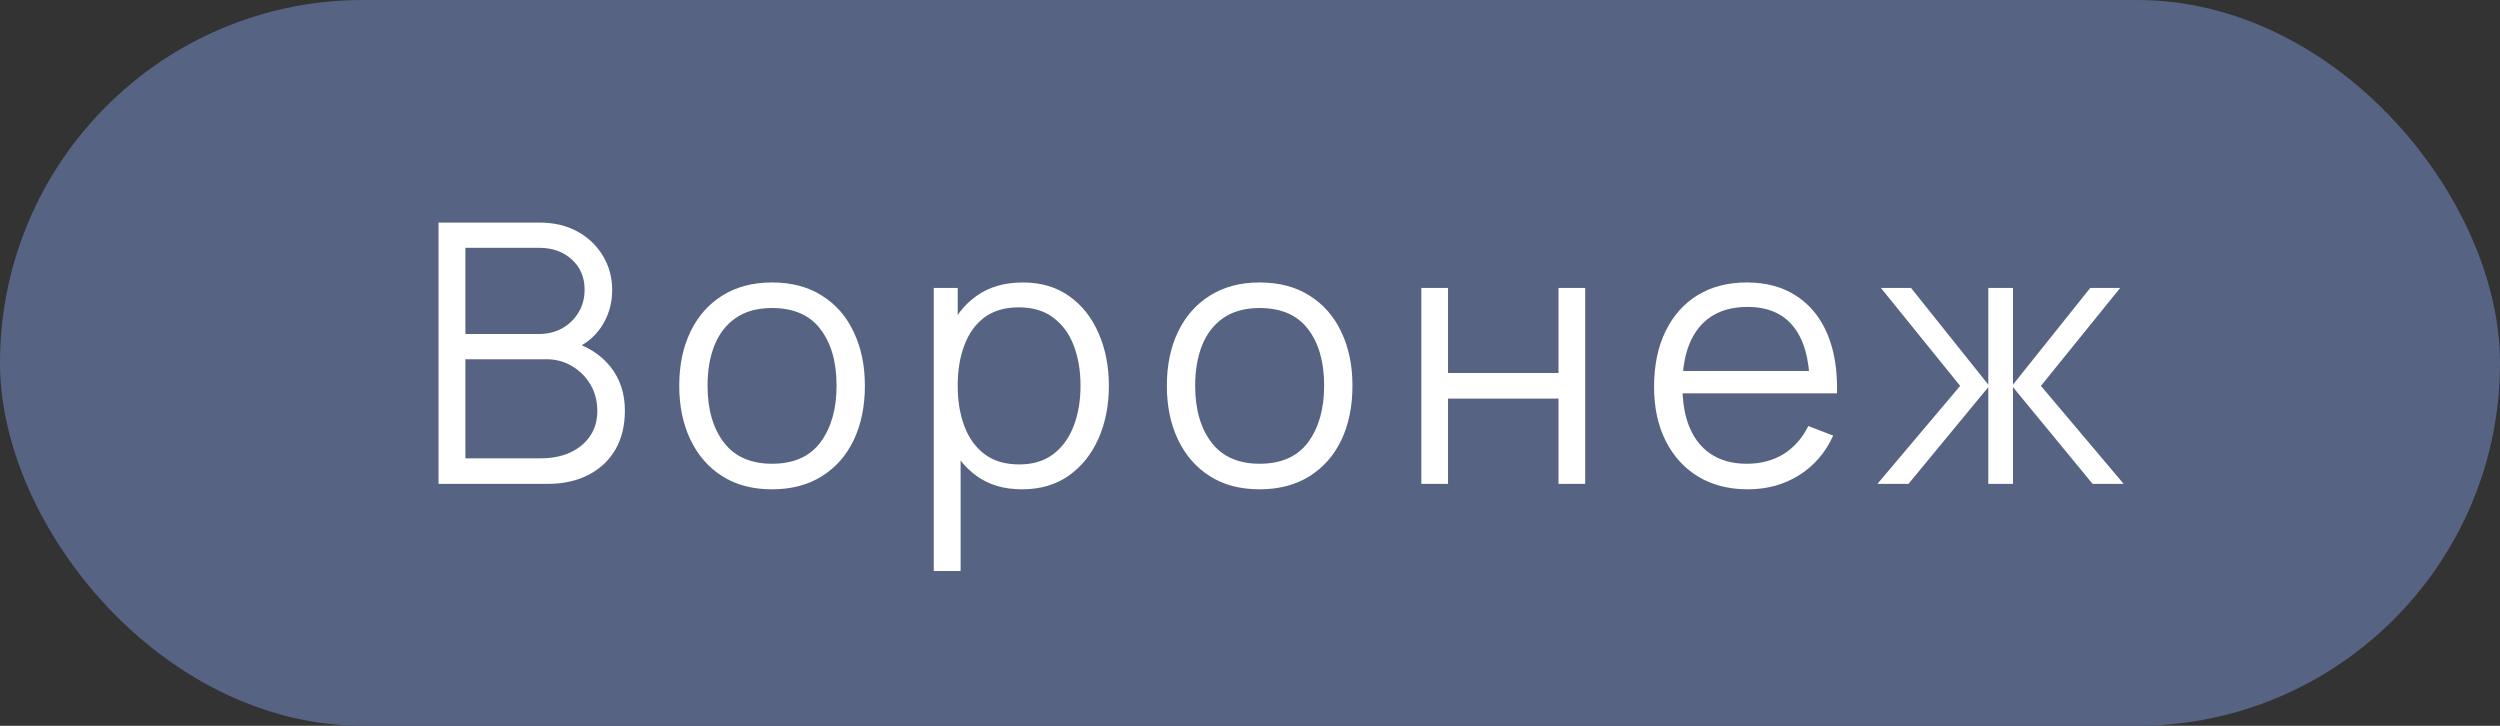 <?xml version="1.0" encoding="UTF-8"?> <svg xmlns="http://www.w3.org/2000/svg" width="62" height="18" viewBox="0 0 62 18" fill="none"><rect x="0" y="0" width="62" height="18" fill="#333333" stroke="none"/><rect x="0.25" y="0.25" width="61.5" height="17.5" rx="8.75" fill="#566382" stroke="#566382" stroke-width="0.5"></rect><path d="M10.876 12V5.52H13.378C13.741 5.52 14.057 5.595 14.327 5.745C14.597 5.895 14.807 6.098 14.957 6.353C15.107 6.604 15.182 6.883 15.182 7.189C15.182 7.537 15.089 7.848 14.903 8.121C14.717 8.391 14.468 8.579 14.156 8.684L14.147 8.463C14.567 8.583 14.897 8.793 15.137 9.093C15.377 9.393 15.497 9.756 15.497 10.182C15.497 10.557 15.418 10.881 15.259 11.154C15.1 11.424 14.876 11.633 14.588 11.78C14.3 11.927 13.966 12 13.585 12H10.876ZM11.542 11.366H13.423C13.687 11.366 13.924 11.319 14.134 11.226C14.344 11.13 14.509 10.995 14.629 10.821C14.752 10.647 14.813 10.437 14.813 10.191C14.813 9.951 14.758 9.735 14.647 9.543C14.536 9.351 14.384 9.198 14.192 9.084C14.003 8.967 13.787 8.909 13.544 8.909H11.542V11.366ZM11.542 8.283H13.373C13.58 8.283 13.769 8.236 13.94 8.143C14.111 8.047 14.246 7.917 14.345 7.752C14.447 7.587 14.498 7.396 14.498 7.181C14.498 6.875 14.392 6.625 14.179 6.434C13.969 6.242 13.7 6.146 13.373 6.146H11.542V8.283ZM19.145 12.135C18.662 12.135 18.249 12.025 17.907 11.806C17.565 11.588 17.303 11.284 17.12 10.898C16.937 10.511 16.845 10.066 16.845 9.566C16.845 9.056 16.938 8.608 17.124 8.225C17.31 7.84 17.574 7.542 17.916 7.329C18.261 7.113 18.671 7.005 19.145 7.005C19.631 7.005 20.045 7.114 20.387 7.333C20.732 7.55 20.994 7.851 21.174 8.238C21.357 8.622 21.449 9.065 21.449 9.566C21.449 10.075 21.357 10.524 21.174 10.911C20.991 11.295 20.727 11.595 20.382 11.811C20.037 12.027 19.625 12.135 19.145 12.135ZM19.145 11.501C19.685 11.501 20.087 11.322 20.351 10.965C20.615 10.605 20.747 10.139 20.747 9.566C20.747 8.977 20.613 8.509 20.346 8.162C20.082 7.814 19.682 7.639 19.145 7.639C18.782 7.639 18.482 7.722 18.245 7.887C18.011 8.049 17.835 8.275 17.718 8.566C17.604 8.854 17.547 9.188 17.547 9.566C17.547 10.15 17.682 10.62 17.952 10.974C18.222 11.325 18.62 11.501 19.145 11.501ZM25.344 12.135C24.897 12.135 24.519 12.023 24.21 11.797C23.901 11.569 23.667 11.262 23.508 10.875C23.349 10.485 23.27 10.049 23.27 9.566C23.27 9.073 23.349 8.636 23.508 8.252C23.67 7.864 23.907 7.56 24.219 7.338C24.531 7.116 24.915 7.005 25.371 7.005C25.815 7.005 26.196 7.117 26.514 7.343C26.832 7.567 27.075 7.873 27.243 8.261C27.414 8.648 27.5 9.082 27.5 9.566C27.5 10.052 27.414 10.488 27.243 10.875C27.072 11.262 26.826 11.569 26.505 11.797C26.184 12.023 25.797 12.135 25.344 12.135ZM23.157 14.16V7.14H23.751V10.799H23.823V14.16H23.157ZM25.276 11.518C25.616 11.518 25.898 11.433 26.122 11.262C26.348 11.091 26.515 10.858 26.627 10.565C26.741 10.268 26.797 9.934 26.797 9.566C26.797 9.2 26.742 8.87 26.631 8.575C26.52 8.281 26.351 8.049 26.122 7.878C25.898 7.707 25.611 7.622 25.263 7.622C24.924 7.622 24.642 7.704 24.417 7.869C24.195 8.034 24.029 8.264 23.918 8.557C23.806 8.848 23.751 9.184 23.751 9.566C23.751 9.941 23.806 10.277 23.918 10.573C24.029 10.867 24.197 11.098 24.422 11.267C24.646 11.434 24.931 11.518 25.276 11.518ZM31.237 12.135C30.754 12.135 30.342 12.025 30 11.806C29.658 11.588 29.395 11.284 29.212 10.898C29.029 10.511 28.938 10.066 28.938 9.566C28.938 9.056 29.031 8.608 29.217 8.225C29.403 7.84 29.667 7.542 30.009 7.329C30.354 7.113 30.763 7.005 31.237 7.005C31.723 7.005 32.137 7.114 32.479 7.333C32.824 7.55 33.087 7.851 33.267 8.238C33.45 8.622 33.541 9.065 33.541 9.566C33.541 10.075 33.45 10.524 33.267 10.911C33.084 11.295 32.82 11.595 32.475 11.811C32.13 12.027 31.717 12.135 31.237 12.135ZM31.237 11.501C31.777 11.501 32.179 11.322 32.443 10.965C32.707 10.605 32.839 10.139 32.839 9.566C32.839 8.977 32.706 8.509 32.439 8.162C32.175 7.814 31.774 7.639 31.237 7.639C30.874 7.639 30.574 7.722 30.337 7.887C30.103 8.049 29.928 8.275 29.811 8.566C29.697 8.854 29.64 9.188 29.64 9.566C29.64 10.15 29.775 10.62 30.045 10.974C30.315 11.325 30.712 11.501 31.237 11.501ZM35.249 12V7.14H35.911V9.251H38.651V7.14H39.313V12H38.651V9.885H35.911V12H35.249ZM43.348 12.135C42.874 12.135 42.463 12.03 42.115 11.82C41.77 11.61 41.501 11.315 41.309 10.934C41.117 10.553 41.021 10.105 41.021 9.592C41.021 9.062 41.116 8.602 41.305 8.216C41.494 7.829 41.759 7.53 42.101 7.32C42.446 7.11 42.853 7.005 43.321 7.005C43.801 7.005 44.21 7.116 44.549 7.338C44.888 7.557 45.145 7.872 45.319 8.283C45.493 8.694 45.572 9.184 45.557 9.755H44.882V9.521C44.87 8.89 44.734 8.415 44.473 8.094C44.215 7.773 43.837 7.612 43.339 7.612C42.817 7.612 42.416 7.782 42.137 8.121C41.861 8.46 41.723 8.943 41.723 9.57C41.723 10.182 41.861 10.658 42.137 10.996C42.416 11.332 42.811 11.501 43.321 11.501C43.669 11.501 43.972 11.421 44.23 11.262C44.491 11.1 44.696 10.867 44.846 10.565L45.463 10.803C45.271 11.226 44.987 11.555 44.612 11.789C44.24 12.02 43.819 12.135 43.348 12.135ZM41.489 9.755V9.201H45.202V9.755H41.489ZM46.56 12L48.612 9.57L46.646 7.14H47.393L49.31 9.539V7.14H49.922V9.539L51.839 7.14H52.581L50.615 9.57L52.667 12H51.897L49.922 9.601V12H49.31V9.601L47.33 12H46.56Z" fill="white"></path></svg> 